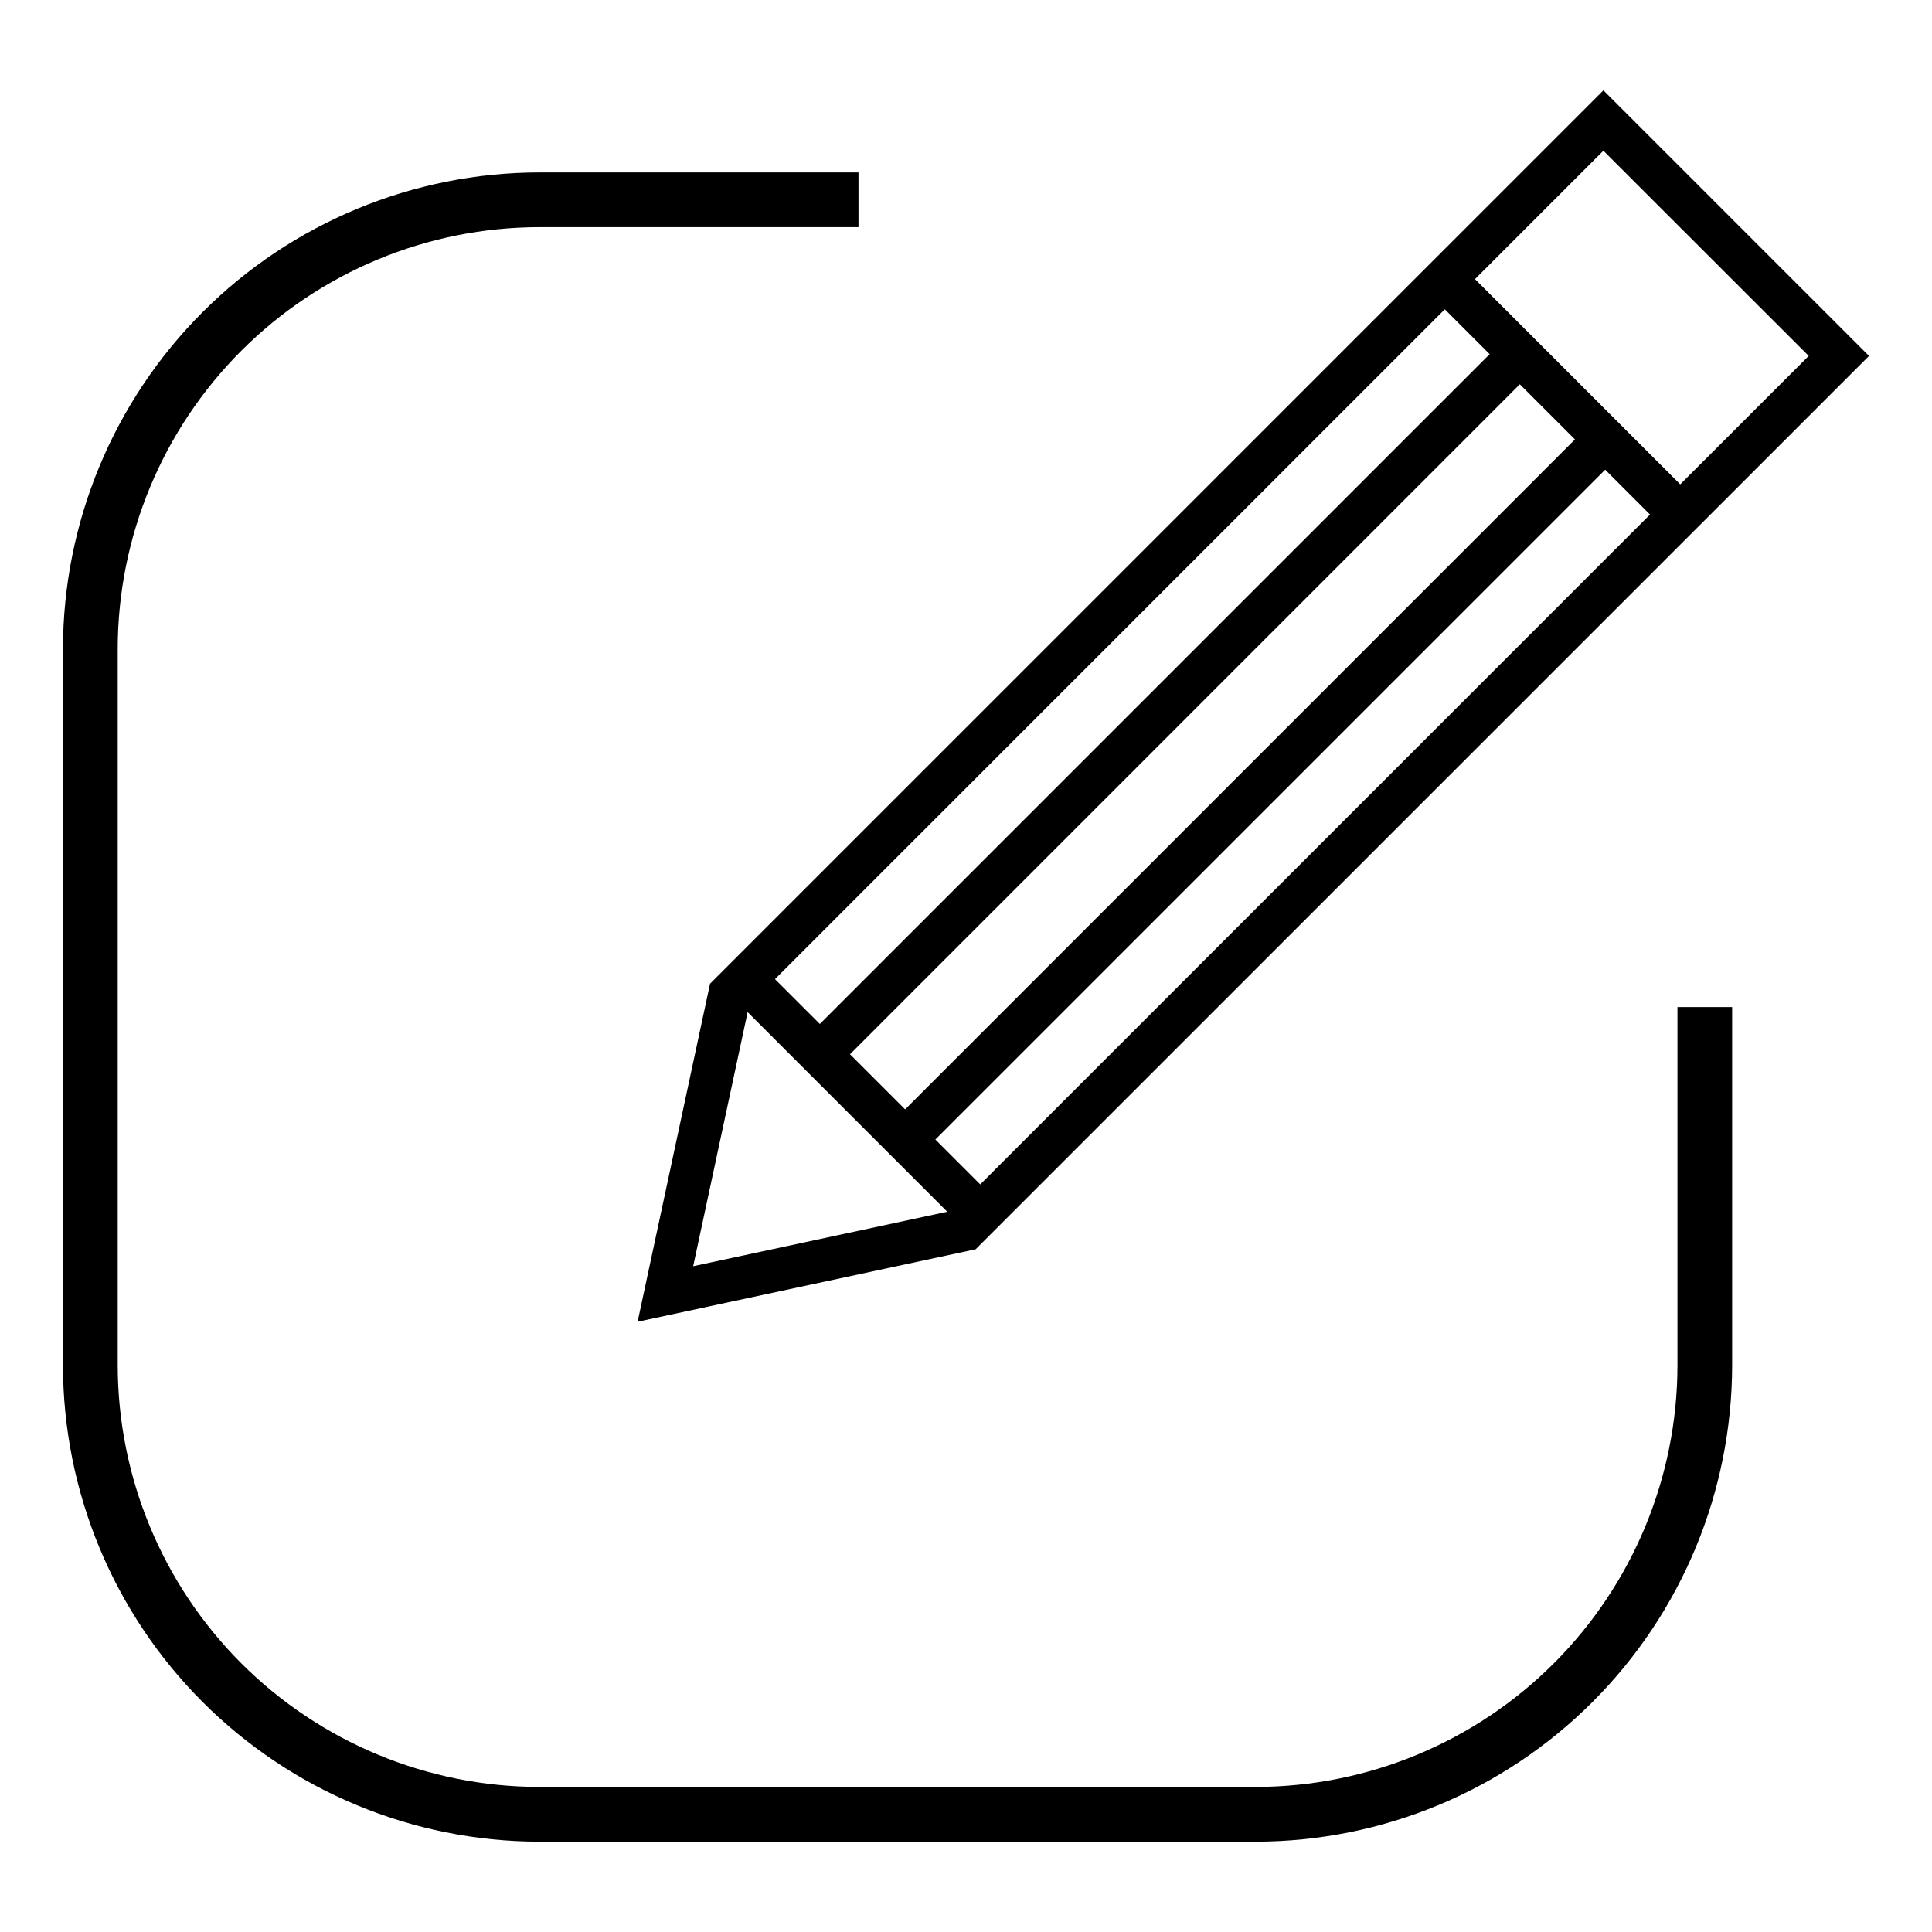 <?xml version="1.0" encoding="UTF-8"?>
<!-- Uploaded to: ICON Repo, www.iconrepo.com, Generator: ICON Repo Mixer Tools -->
<svg fill="#000000" width="800px" height="800px" version="1.1" viewBox="144 144 512 512" xmlns="http://www.w3.org/2000/svg">
 <g>
  <path d="m476.83 632.06h-189.94 0.004c-33.461-0.043-65.539-13.355-89.199-37.016-23.66-23.664-36.969-55.742-37.008-89.203v-189.94c0.043-33.461 13.355-65.539 37.02-89.199 23.66-23.656 55.742-36.965 89.203-37.004h84.598v14.5h-84.598c-29.621 0.035-58.016 11.816-78.961 32.758-20.941 20.945-32.723 49.344-32.754 78.961v189.94c0.035 29.613 11.82 58.004 32.762 78.945 20.945 20.938 49.336 32.719 78.953 32.754h189.94-0.004c29.617-0.039 58.008-11.824 78.945-32.766 20.941-20.941 32.719-49.336 32.754-78.949v-94.965h14.492v94.965c-0.039 33.461-13.348 65.539-37.008 89.203-23.66 23.66-55.738 36.973-89.199 37.016z"/>
  <path d="m568.92 167.94-236.75 236.75-19.195 89.582 89.582-19.203 236.75-236.74zm54.41 70.387-34.051 34.035-54.395-54.387 34.031-34.031zm-231.45 207.66 177.51-177.51 11.879 11.879-177.5 177.52zm-42.5-42.504 177.51-177.51 11.887 11.887-177.51 177.5zm197.39-157.64 14.609 14.609-177.51 177.54-14.609-14.609zm-204.64 166.38 52.898 52.898-67.328 14.438z"/>
 </g>
</svg>